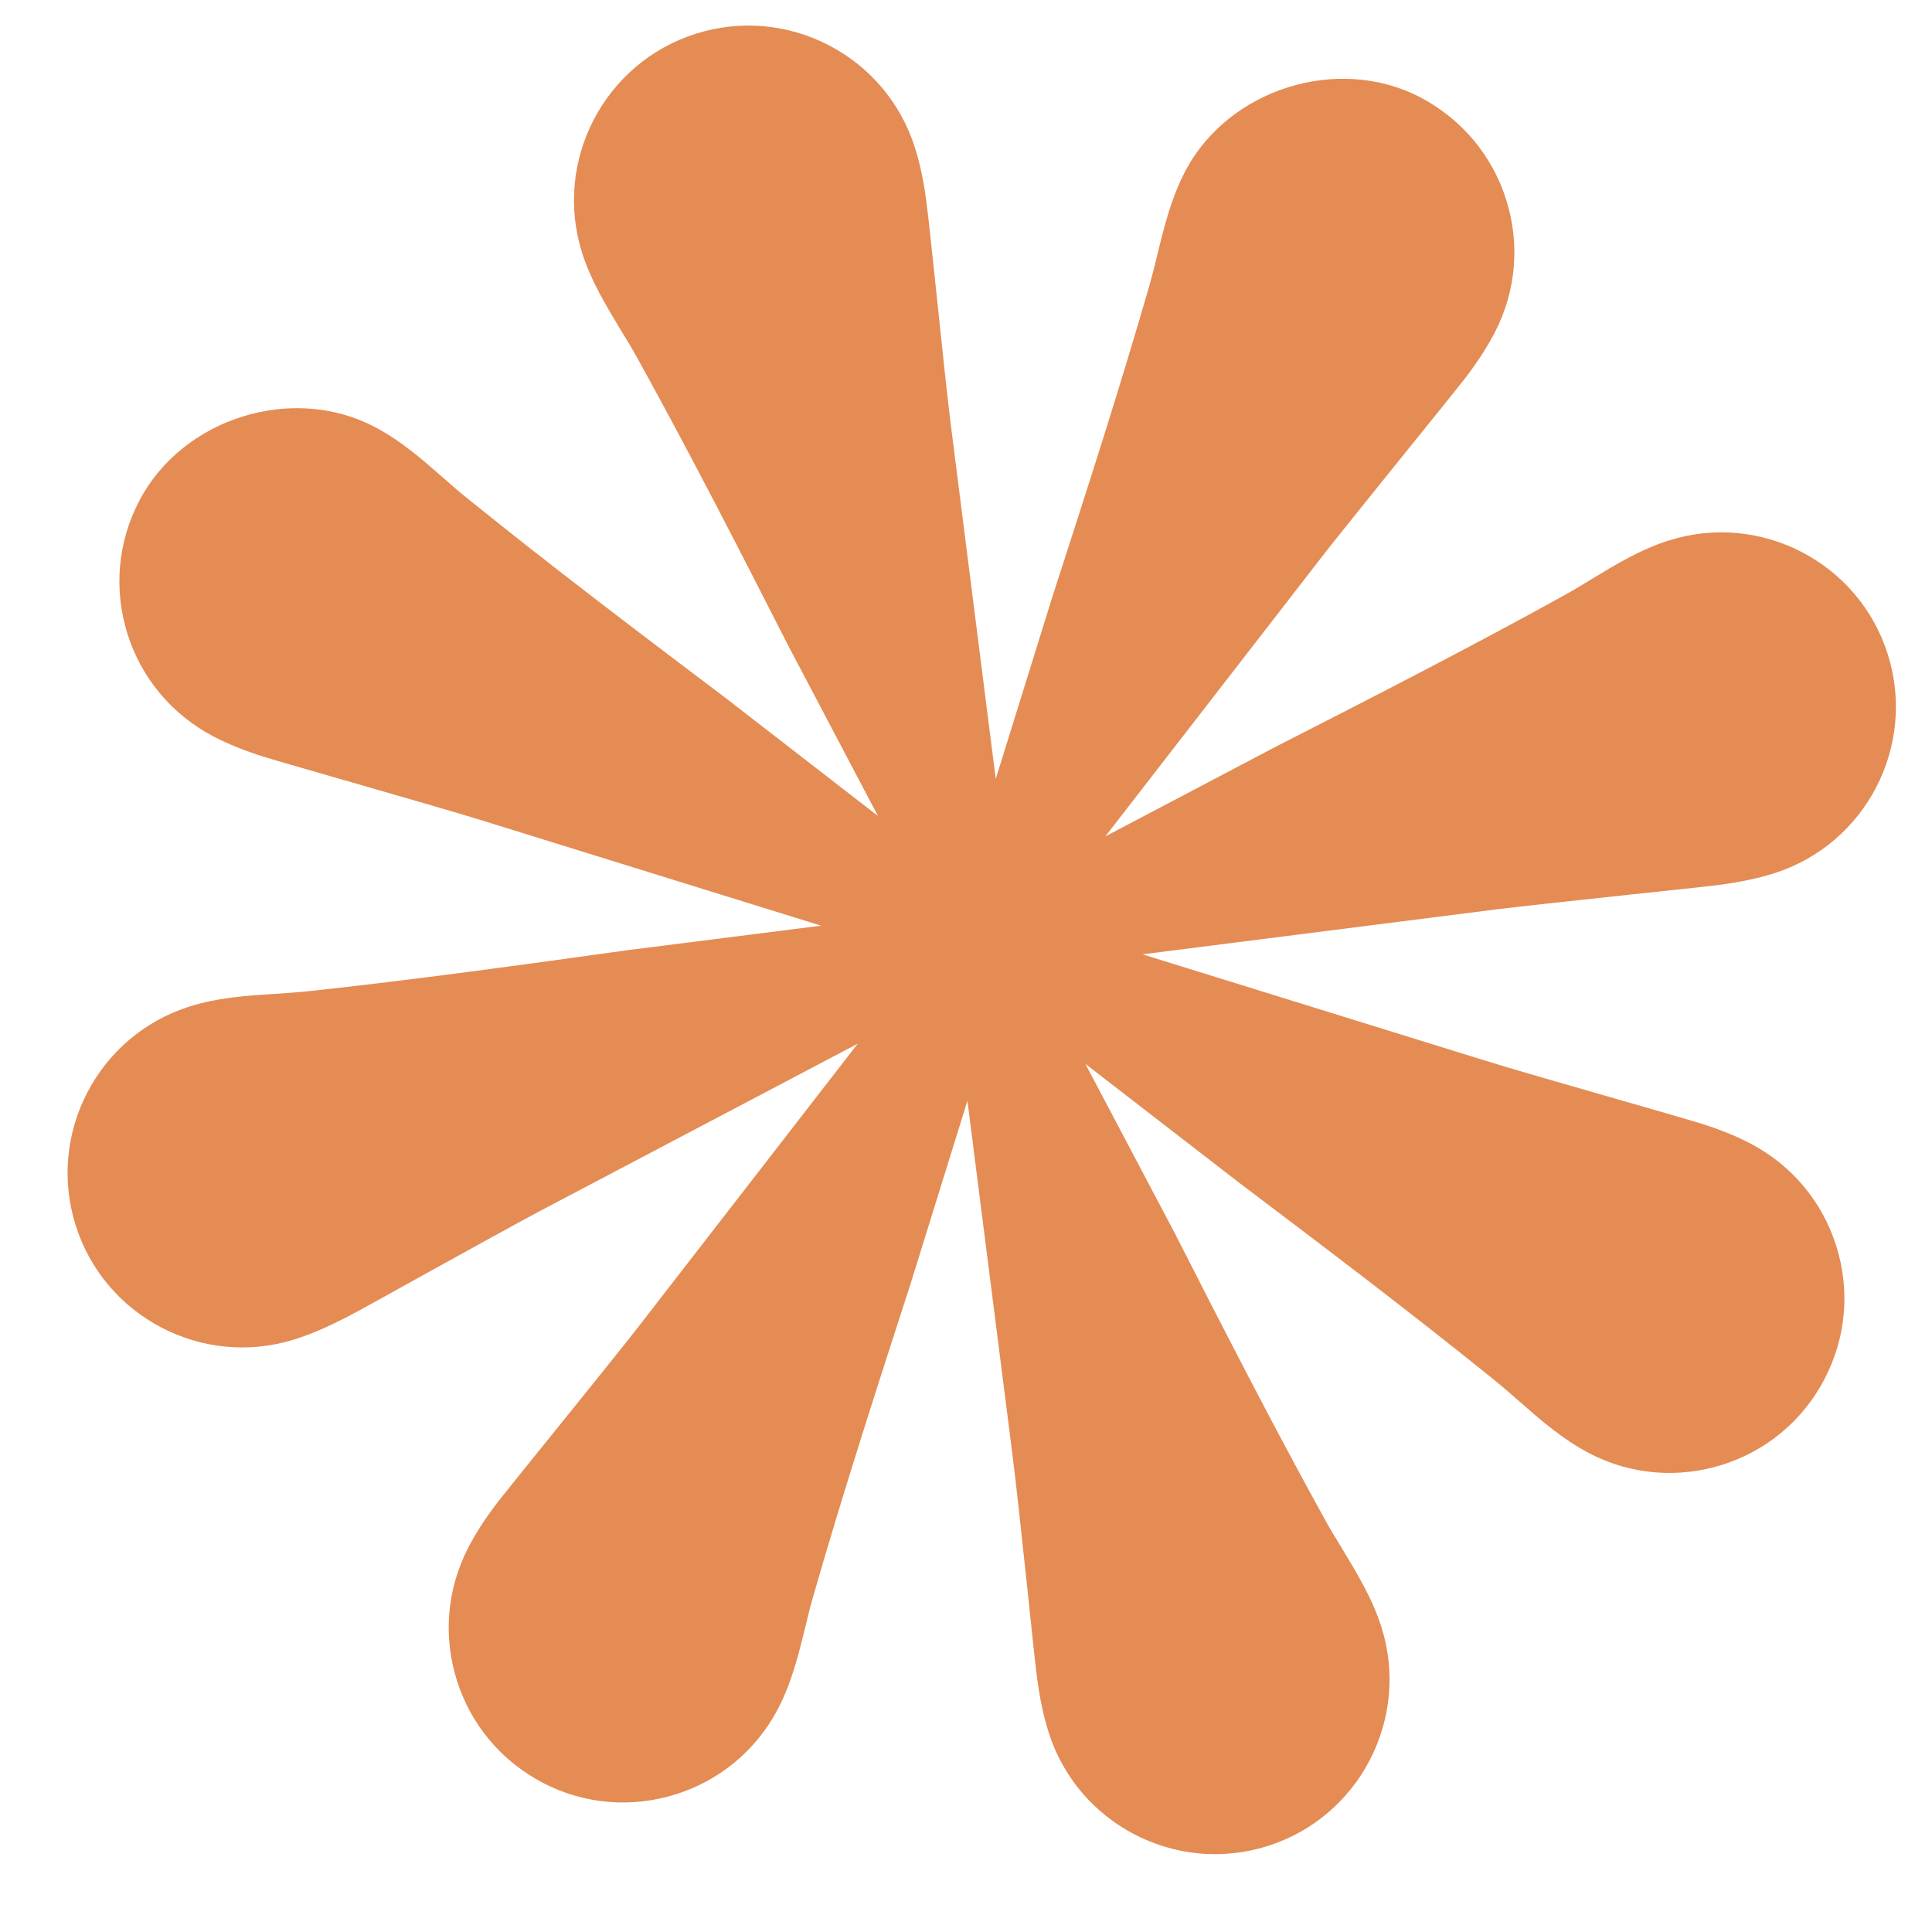 <?xml version="1.0" encoding="UTF-8"?> <svg xmlns="http://www.w3.org/2000/svg" width="23" height="23" viewBox="0 0 23 23" fill="none"> <path d="M4.113 15.688C4.251 15.617 4.631 15.406 5.055 15.17C5.586 14.877 6.187 14.544 6.454 14.403L10.211 12.425L7.61 15.782C7.423 16.023 6.985 16.566 6.6 17.043C6.3 17.415 6.032 17.746 5.938 17.866C5.784 18.066 5.668 18.243 5.577 18.42C5.321 18.913 5.272 19.475 5.439 20.005C5.606 20.534 5.97 20.966 6.461 21.223C6.968 21.489 7.537 21.521 8.045 21.361C8.553 21.201 8.998 20.849 9.264 20.339C9.429 20.022 9.51 19.682 9.591 19.354C9.62 19.233 9.649 19.11 9.684 18.994C10.049 17.722 10.47 16.428 10.841 15.28L11.517 13.105L12.053 17.316C12.091 17.614 12.164 18.287 12.228 18.888C12.279 19.377 12.325 19.819 12.346 19.973C12.379 20.223 12.422 20.428 12.483 20.621C12.827 21.713 13.997 22.322 15.089 21.977C16.182 21.633 16.79 20.463 16.446 19.371C16.338 19.03 16.156 18.732 15.981 18.442C15.917 18.335 15.851 18.23 15.792 18.125C15.164 16.989 14.564 15.817 13.984 14.678L12.921 12.665L14.749 14.078C15.76 14.842 16.805 15.632 17.802 16.439C17.897 16.517 17.992 16.598 18.086 16.682C18.34 16.905 18.604 17.136 18.919 17.3C19.426 17.566 19.995 17.598 20.503 17.438C21.011 17.278 21.456 16.926 21.721 16.416C21.978 15.923 22.027 15.361 21.86 14.832C21.693 14.302 21.328 13.87 20.838 13.613C20.66 13.52 20.465 13.442 20.223 13.367C20.076 13.323 19.669 13.204 19.208 13.073C18.62 12.904 17.949 12.711 17.657 12.619L13.601 11.361L17.813 10.826C18.113 10.788 18.8 10.716 19.405 10.65C19.885 10.599 20.316 10.554 20.47 10.534C20.716 10.502 20.925 10.457 21.118 10.397C22.21 10.052 22.819 8.883 22.474 7.79C22.13 6.698 20.961 6.089 19.868 6.434C19.529 6.54 19.231 6.723 18.942 6.898C18.835 6.964 18.727 7.029 18.62 7.088C17.496 7.71 16.33 8.306 15.175 8.896L13.159 9.957L15.759 6.6C15.943 6.363 16.372 5.835 16.75 5.364C17.058 4.983 17.336 4.639 17.432 4.516C17.584 4.319 17.701 4.138 17.793 3.962C18.049 3.469 18.098 2.907 17.931 2.378C17.764 1.849 17.4 1.417 16.909 1.159C15.925 0.646 14.62 1.06 14.108 2.042C13.944 2.357 13.86 2.696 13.78 3.023C13.751 3.147 13.72 3.27 13.687 3.386C13.336 4.606 12.938 5.84 12.53 7.099L11.854 9.273L11.32 5.063C11.282 4.765 11.21 4.092 11.148 3.49C11.096 3.001 11.05 2.56 11.029 2.406C10.996 2.153 10.953 1.95 10.892 1.758C10.548 0.665 9.379 0.056 8.286 0.401C7.194 0.745 6.585 1.915 6.929 3.007C7.036 3.346 7.219 3.644 7.394 3.936C7.461 4.043 7.524 4.149 7.584 4.256C8.21 5.387 8.811 6.561 9.391 7.7L10.452 9.714L8.648 8.317C7.637 7.553 6.591 6.763 5.574 5.941C5.478 5.867 5.387 5.784 5.29 5.7C5.036 5.478 4.775 5.246 4.457 5.081C3.474 4.567 2.168 4.981 1.657 5.964C1.4 6.457 1.352 7.019 1.518 7.548C1.685 8.077 2.05 8.509 2.54 8.767C2.719 8.859 2.919 8.941 3.153 9.013C3.303 9.059 3.728 9.181 4.199 9.317C4.78 9.485 5.433 9.672 5.719 9.761L9.775 11.02L7.476 11.311C6.223 11.485 4.93 11.665 3.655 11.802C3.536 11.814 3.411 11.823 3.283 11.831C2.948 11.852 2.596 11.875 2.258 11.982C1.165 12.326 0.556 13.495 0.901 14.588C1.245 15.68 2.415 16.289 3.507 15.945C3.698 15.885 3.896 15.799 4.117 15.685" fill="#E48C54"></path> </svg> 